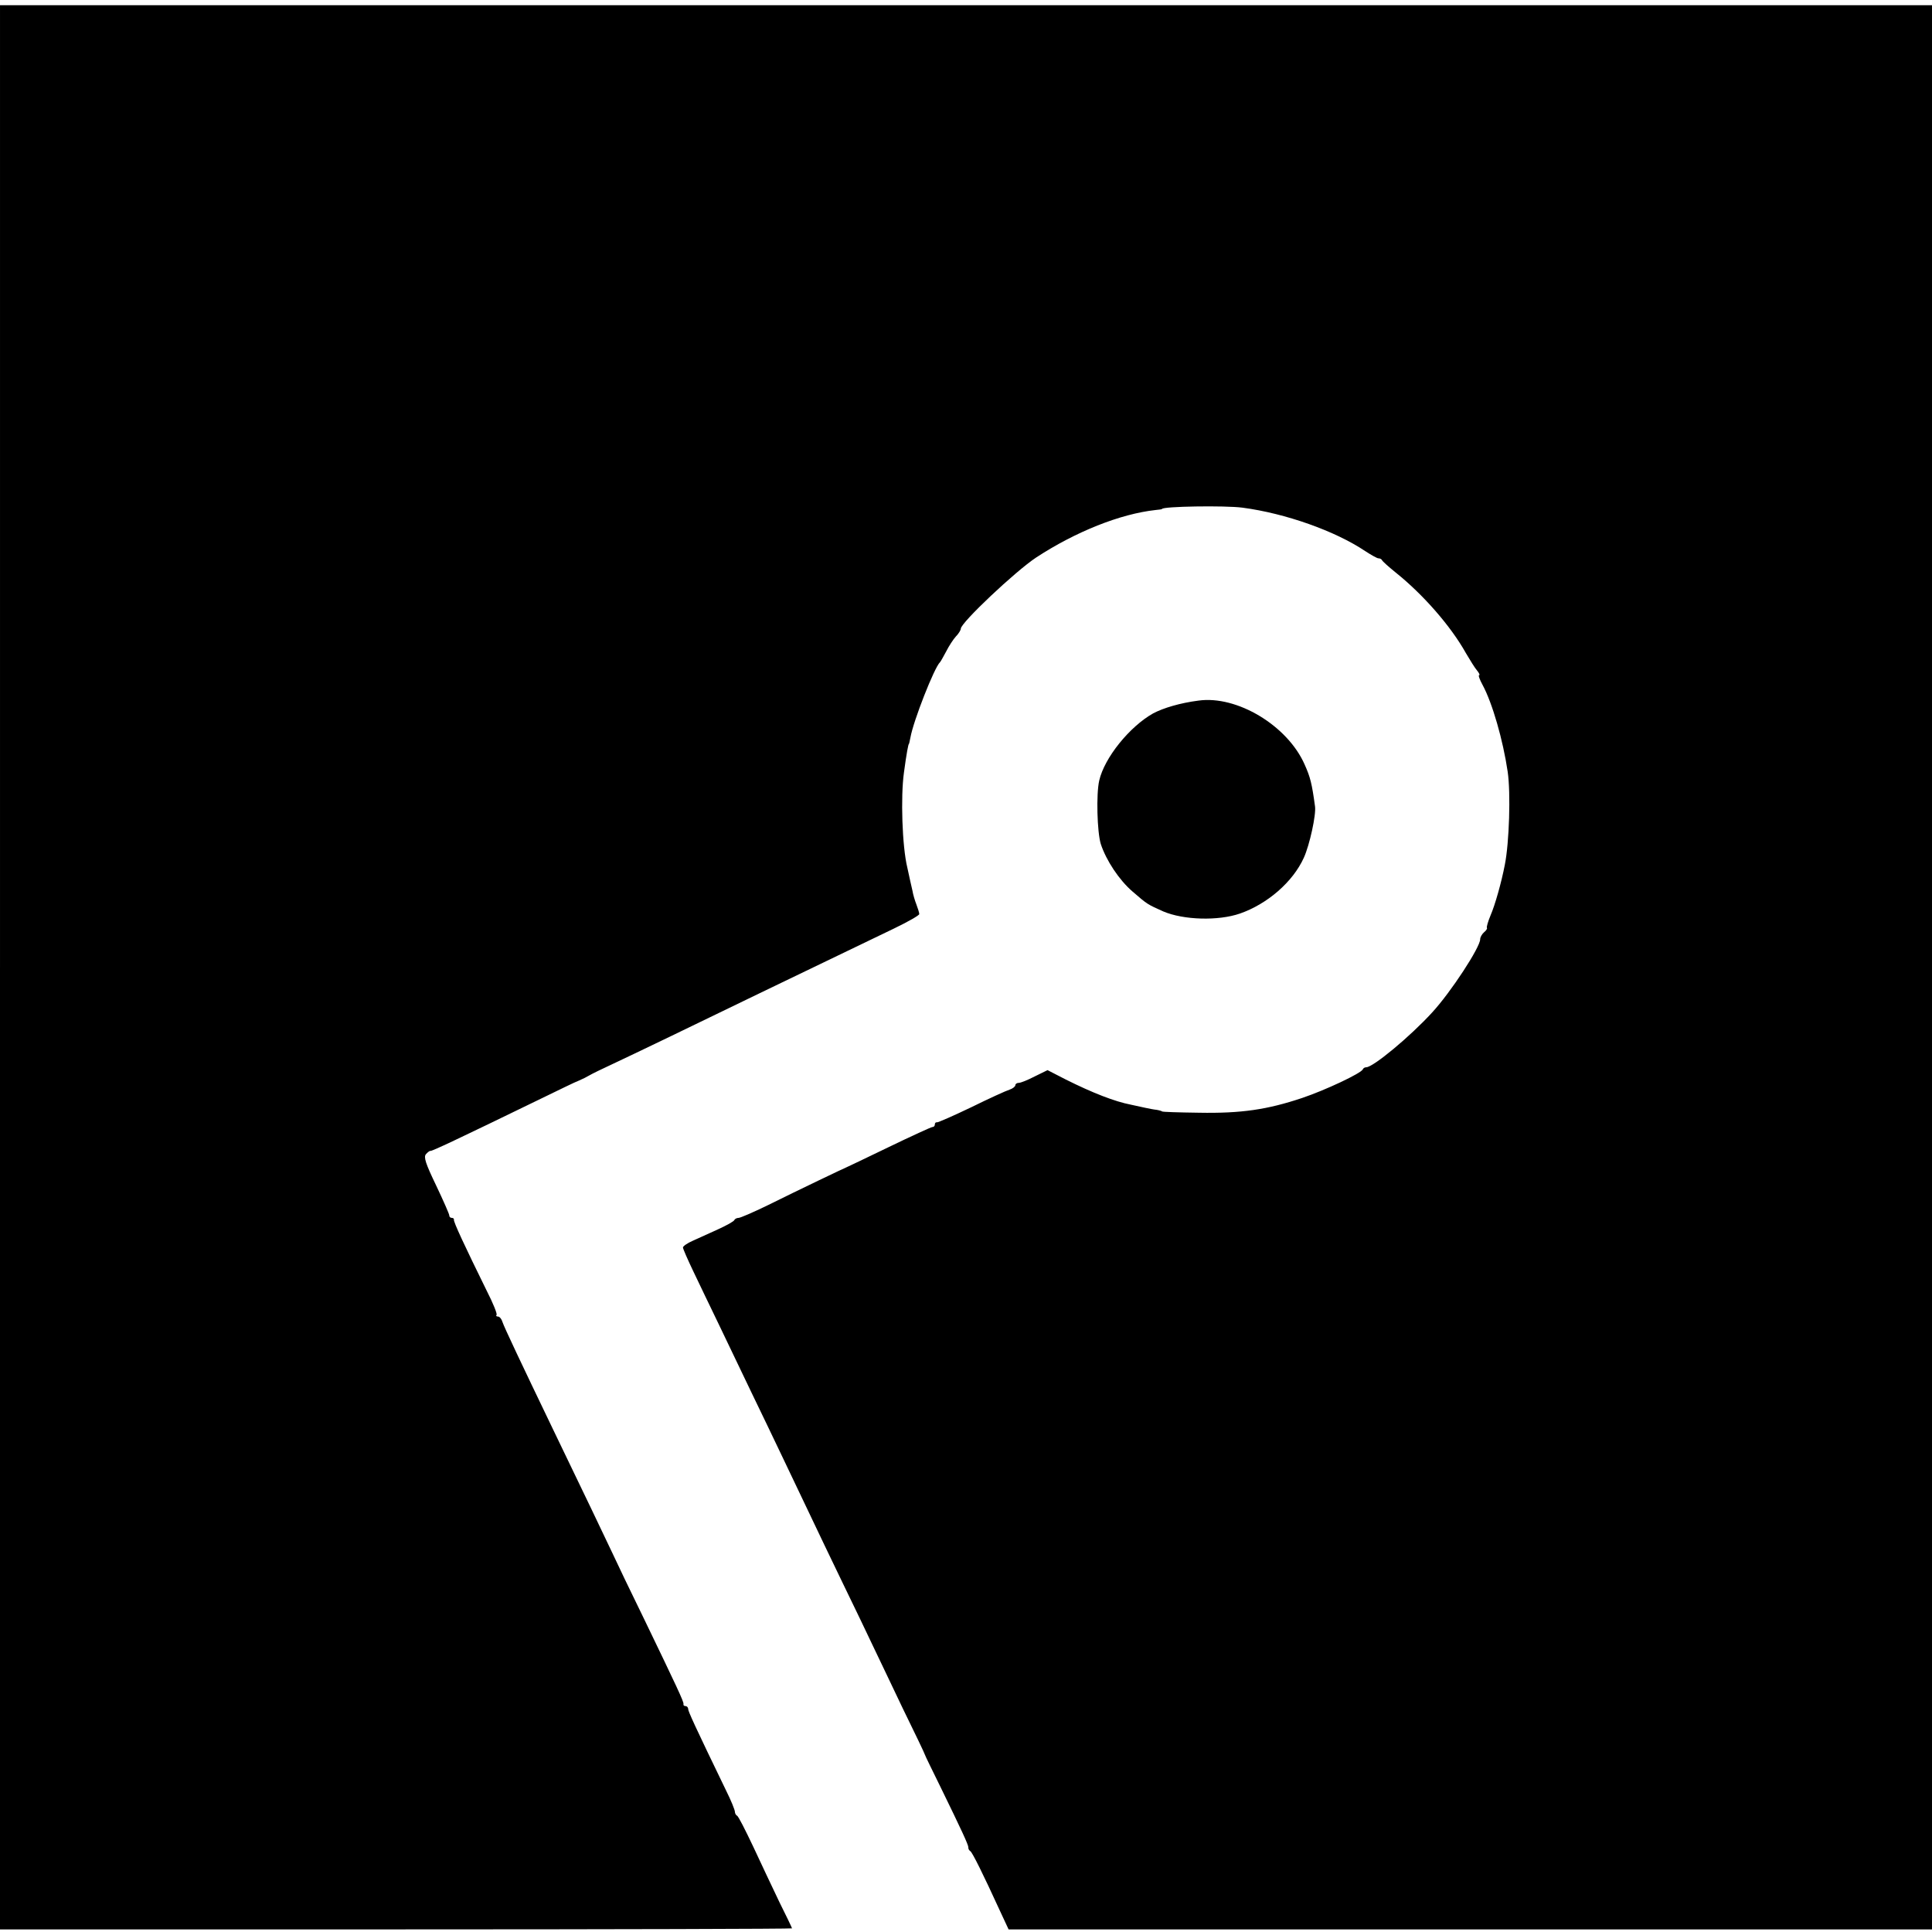 <?xml version="1.0" standalone="no"?>
<!DOCTYPE svg PUBLIC "-//W3C//DTD SVG 20010904//EN"
 "http://www.w3.org/TR/2001/REC-SVG-20010904/DTD/svg10.dtd">
<svg version="1.0" xmlns="http://www.w3.org/2000/svg"
 width="744pt" height="744pt" viewBox="0 0 744 744"
 preserveAspectRatio="xMidYMid meet">
<g transform="translate(0,744) scale(0.1,-0.1)"
fill="#000000" stroke="none">
<path d="M0 3715 l0 -3705 1525 0 c839 0 1525 2 1525 4 0 2 -22 48 -49 102
-26 55 -72 151 -101 214 -30 63 -57 117 -62 118 -4 2 -8 9 -8 15 0 7 -15 44
-34 82 -121 250 -146 305 -146 314 0 6 -5 11 -10 11 -6 0 -9 3 -8 8 2 8 -28
71 -151 326 -51 104 -107 221 -125 260 -32 68 -101 212 -226 471 -127 264
-188 393 -195 414 -3 11 -11 21 -17 21 -6 0 -9 3 -6 6 4 3 -13 45 -37 92 -87
177 -129 267 -127 275 1 4 -3 7 -8 7 -6 0 -10 4 -10 10 0 5 -23 57 -51 116
-40 83 -48 108 -39 119 7 8 15 14 18 13 6 -1 98 42 427 202 66 32 131 64 145
69 14 6 32 15 40 20 8 5 49 25 90 44 75 35 318 152 565 272 143 69 365 176
517 249 54 26 98 51 98 56 0 5 -5 21 -11 37 -6 15 -13 39 -15 52 -3 12 -12 53
-20 90 -20 82 -26 273 -13 366 10 75 17 110 19 110 1 0 3 11 6 25 11 63 92
270 114 290 3 3 13 22 24 42 10 20 27 46 37 57 11 11 19 25 19 30 0 23 210
221 290 274 153 100 324 168 460 183 14 1 25 3 25 4 0 10 242 14 310 5 166
-22 357 -90 472 -167 23 -15 46 -28 51 -28 6 0 12 -3 14 -7 2 -5 26 -26 53
-48 105 -84 212 -206 270 -310 16 -27 35 -58 43 -67 8 -10 12 -18 8 -18 -4 0
2 -17 13 -37 38 -70 79 -213 97 -335 12 -82 6 -273 -11 -358 -13 -68 -38 -156
-55 -195 -10 -24 -16 -45 -14 -48 2 -2 -2 -10 -11 -17 -8 -7 -15 -19 -15 -27
0 -31 -113 -204 -185 -282 -84 -92 -227 -211 -254 -211 -5 0 -11 -3 -13 -8 -6
-15 -144 -80 -233 -110 -134 -45 -235 -60 -398 -57 -78 1 -142 3 -142 5 0 1
-9 4 -20 6 -11 1 -31 5 -45 8 -14 3 -38 8 -55 12 -62 12 -147 45 -251 97 l-70
36 -49 -24 c-27 -14 -54 -25 -62 -25 -7 0 -13 -4 -13 -9 0 -5 -10 -13 -22 -17
-13 -4 -79 -34 -148 -68 -69 -33 -128 -59 -132 -58 -5 1 -8 -3 -8 -8 0 -6 -4
-10 -9 -10 -5 0 -81 -35 -168 -77 -87 -42 -160 -77 -163 -78 -6 -2 -178 -84
-309 -149 -52 -25 -100 -46 -107 -46 -7 0 -14 -4 -16 -8 -1 -5 -30 -21 -63
-36 -33 -15 -77 -35 -97 -44 -21 -9 -38 -21 -38 -26 0 -5 18 -46 39 -90 21
-45 66 -137 99 -206 33 -69 90 -188 127 -265 80 -165 159 -332 225 -470 26
-55 83 -174 127 -265 44 -91 95 -196 113 -235 18 -38 71 -148 116 -243 46 -94
85 -175 86 -180 1 -4 28 -59 59 -122 82 -168 108 -224 108 -234 -1 -5 3 -12 8
-15 8 -6 48 -86 113 -228 l34 -73 1778 0 1778 0 0 3705 0 3705 -3720 0 -3720
0 0 -3705z"/>
<path d="M4615 4742 c-70 -9 -134 -28 -174 -49 -91 -51 -188 -171 -208 -259
-12 -52 -8 -198 6 -244 21 -64 71 -139 122 -183 59 -51 57 -49 119 -77 78 -33
211 -37 295 -8 106 37 204 122 246 215 22 48 48 166 43 198 -12 88 -18 112
-40 161 -66 150 -261 267 -409 246z"/>
</g>
</svg>
